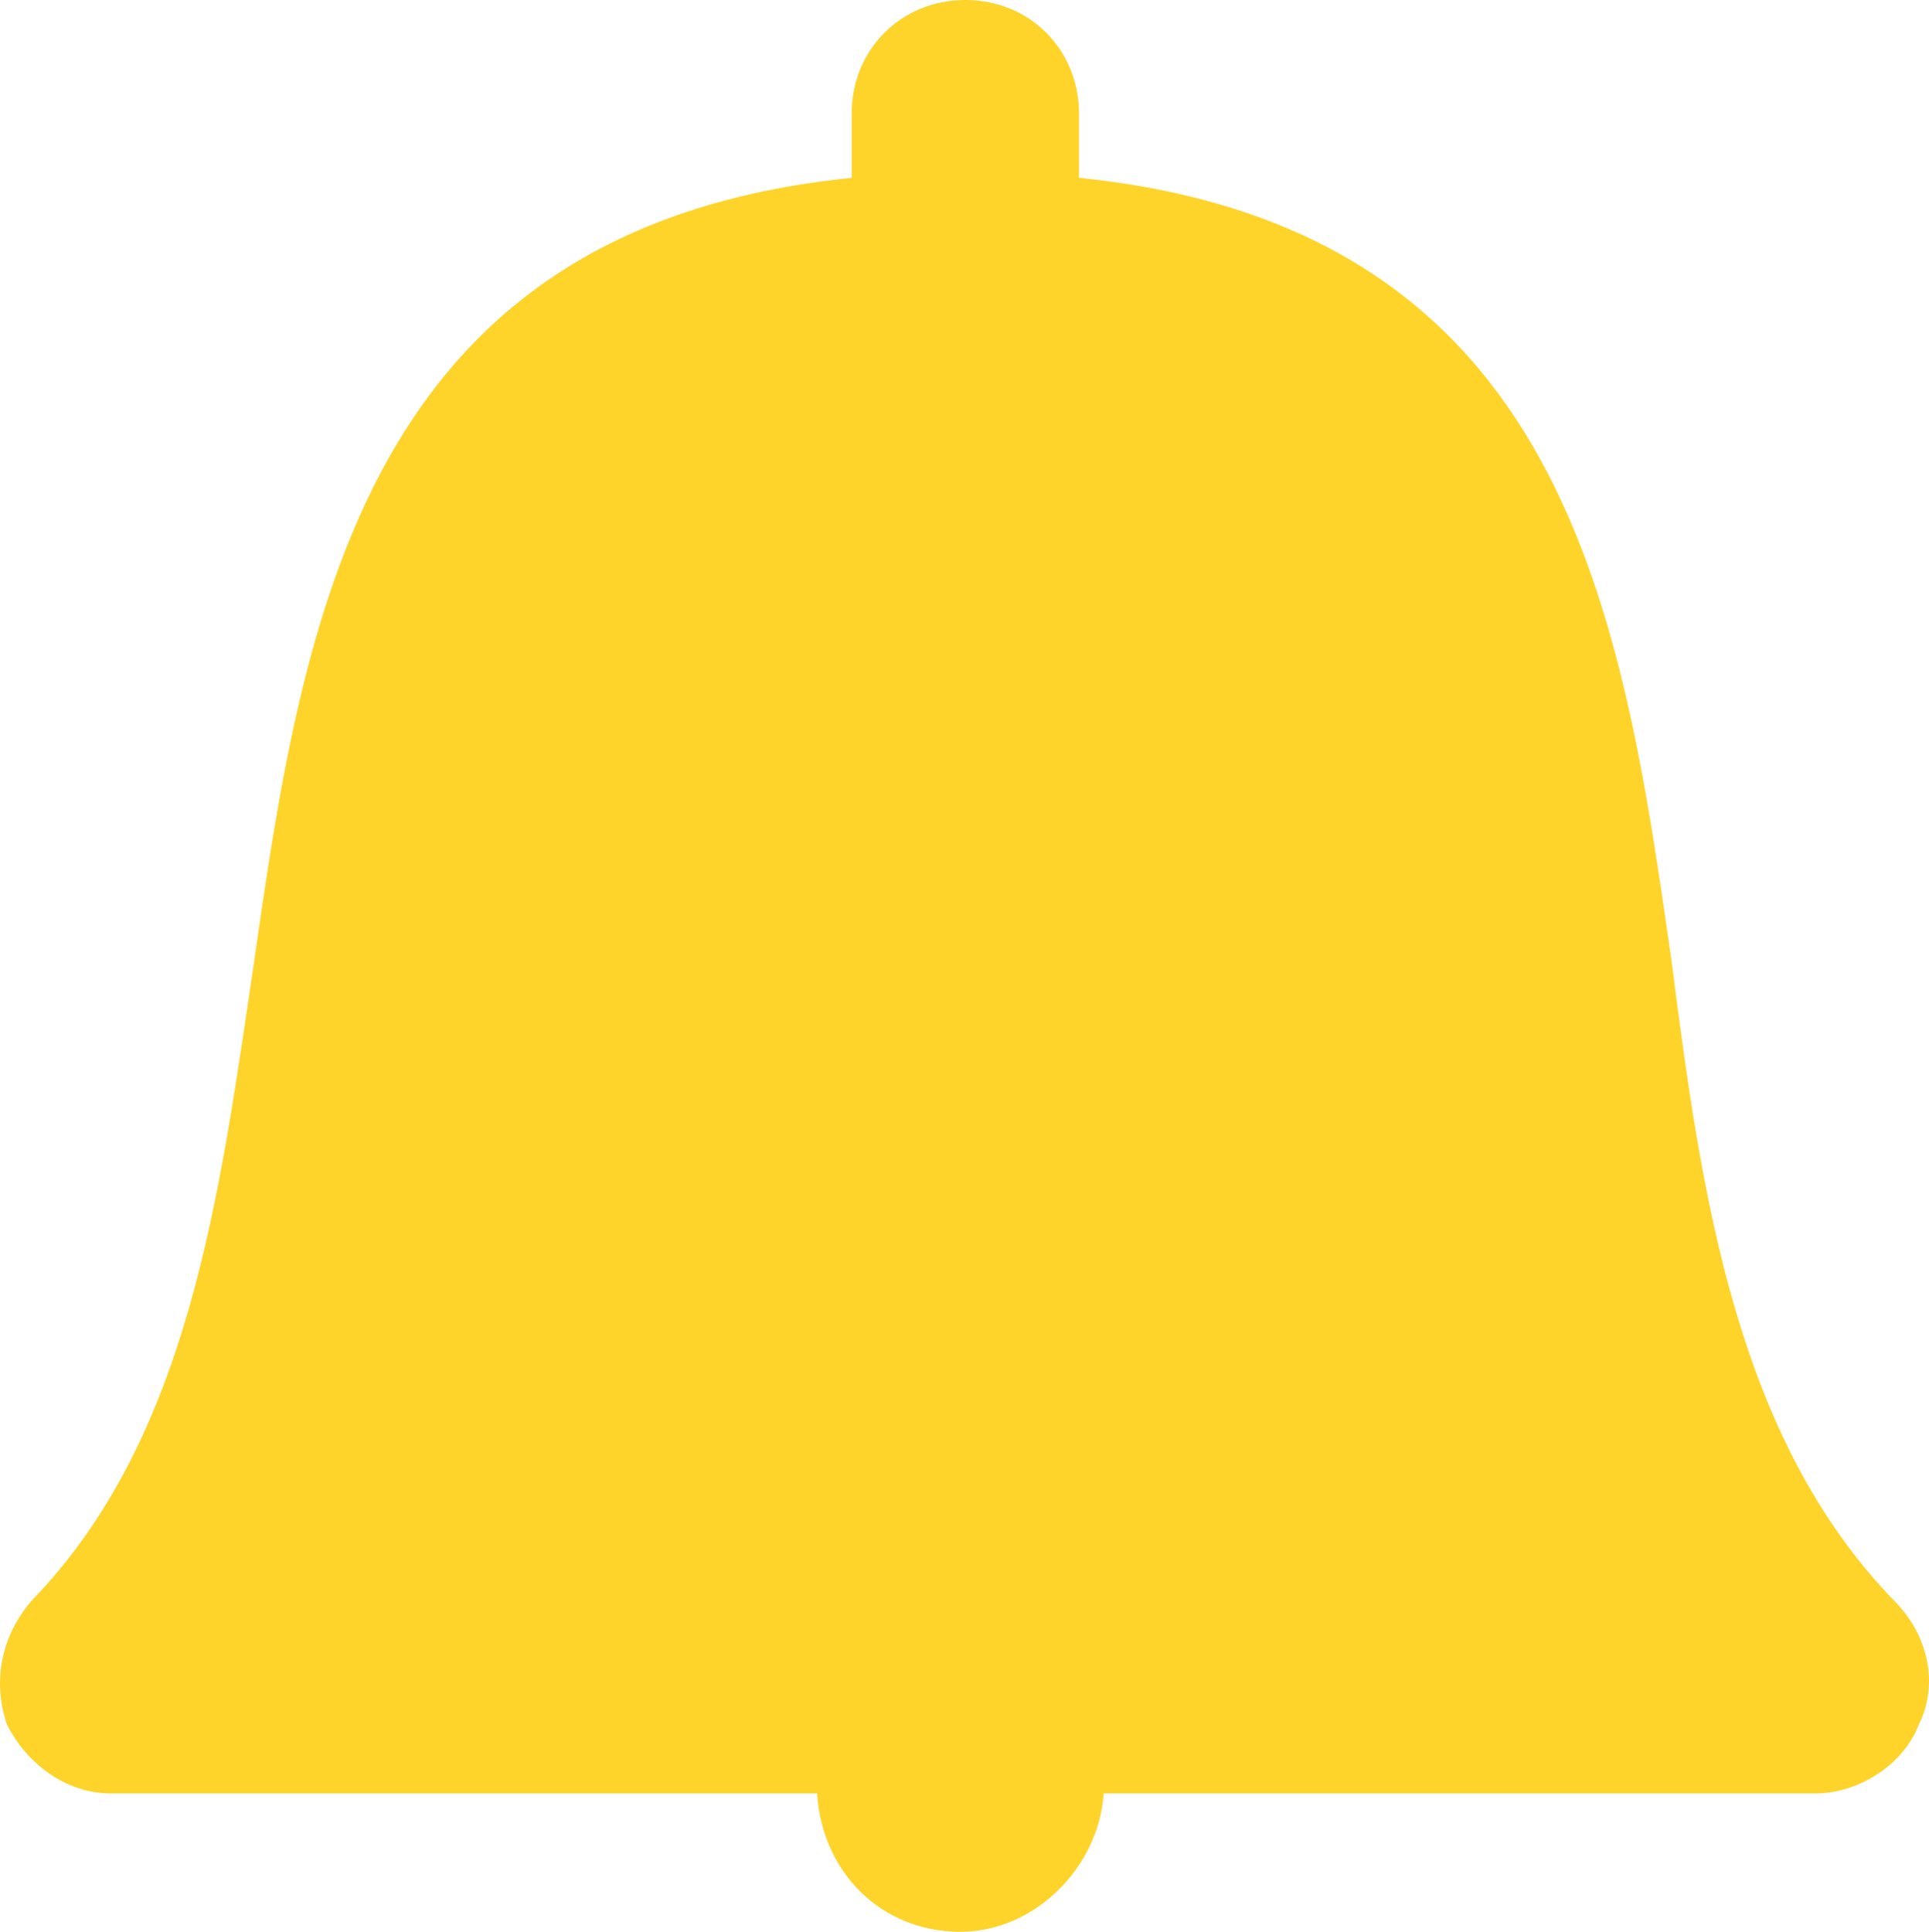 <?xml version="1.0" encoding="UTF-8" standalone="no"?>
<svg
   xmlns:dc="http://purl.org/dc/elements/1.1/"
   xmlns:cc="http://creativecommons.org/ns#"
   xmlns:rdf="http://www.w3.org/1999/02/22-rdf-syntax-ns#"
   xmlns:svg="http://www.w3.org/2000/svg"
   xmlns="http://www.w3.org/2000/svg"
   xmlns:sodipodi="http://sodipodi.sourceforge.net/DTD/sodipodi-0.dtd"
   xmlns:inkscape="http://www.inkscape.org/namespaces/inkscape"
   viewBox="0 0 39.042 39.1"
   id="svg2"
   version="1.1"
   inkscape:version="0.91 r13725"
   sodipodi:docname="bell.svg"
   width="39.042"
   height="39.1">
  <defs
     id="defs8" />
  <sodipodi:namedview
     pagecolor="#ffffff"
     bordercolor="#666666"
     borderopacity="1"
     objecttolerance="10"
     gridtolerance="10"
     guidetolerance="10"
     inkscape:pageopacity="0"
     inkscape:pageshadow="2"
     inkscape:window-width="1879"
     inkscape:window-height="1176"
     id="namedview6"
     showgrid="false"
     fit-margin-top="0"
     fit-margin-left="0"
     fit-margin-right="0"
     fit-margin-bottom="0"
     inkscape:zoom="4.9166667"
     inkscape:cx="-11.174035"
     inkscape:cy="19.6"
     inkscape:window-x="1241"
     inkscape:window-y="24"
     inkscape:window-maximized="1"
     inkscape:current-layer="svg2" />
  <path
     d="m 17.238,2.3 0,1.3 c -9.9,1 -11.1,8.9 -12.1,15.9 -0.7,4.7 -1.3,9.6 -4.5,12.9 -0.6,0.7 -0.8,1.6 -0.5,2.5 0.4,0.8 1.2,1.4 2.1,1.4 l 14.3,0 c 0.1,1.6 1.3,2.8 2.9,2.8 1.5,0 2.8,-1.3 2.9,-2.8 l 14.4,0 c 0.9,0 1.8,-0.6 2.1,-1.4 0.4,-0.8 0.2,-1.8 -0.5,-2.5 -3.2,-3.3 -3.9,-8.2 -4.5,-12.9 -1,-7 -2.1,-14.9 -12,-15.9 l 0,-1.3 c 0,-1.3 -1,-2.3 -2.3,-2.3 -1.3,0 -2.3,1 -2.3,2.3 z"
     id="path4"
     inkscape:connector-curvature="0"
     style="fill:#ffd42a"
     sodipodi:nodetypes="sccccscscsccccsss" />
</svg>
